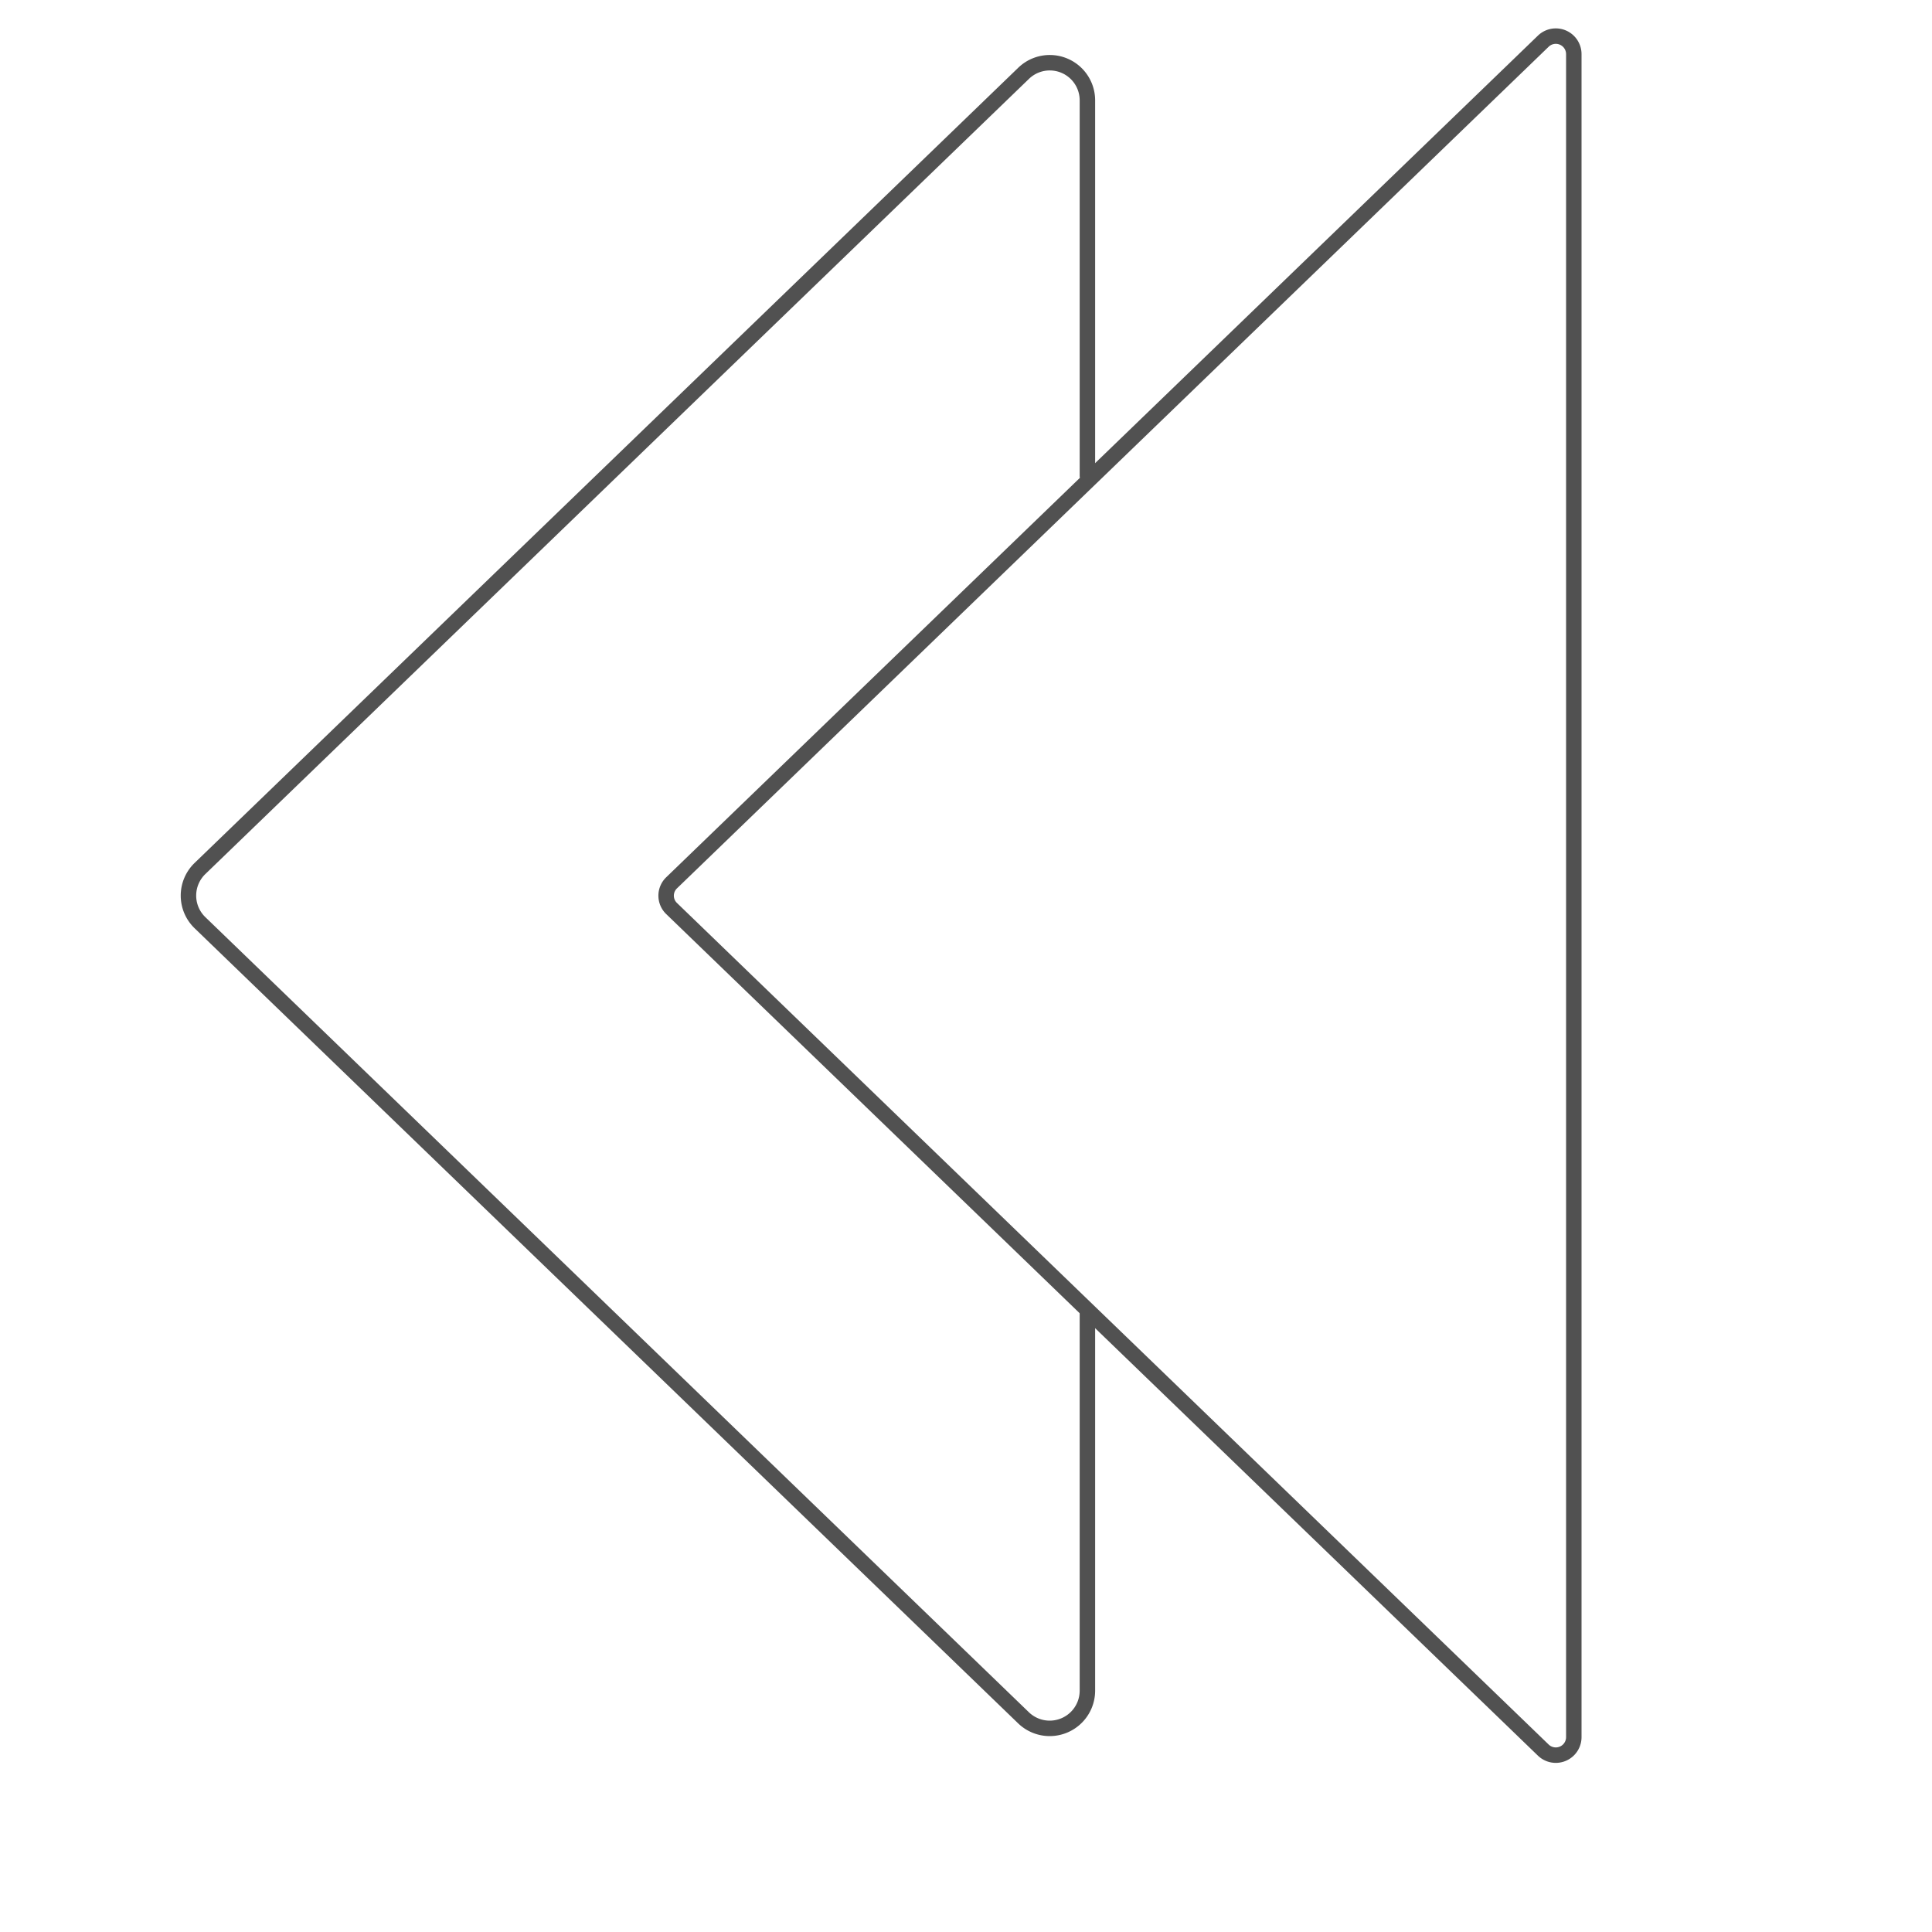 <svg xmlns="http://www.w3.org/2000/svg" width="250" height="250" viewBox="0 0 250 250"><defs><style>.a{fill:none;stroke:#515151;stroke-linecap:round;stroke-linejoin:round;stroke-width:2px;}</style></defs><title>da dao</title><path class="a" d="M140.71,61.56V13a4.87,4.87,0,0,0-8.26-3.51L25.87,112.39a4.87,4.87,0,0,0,0,7L132.45,222.29a4.88,4.88,0,0,0,8.26-3.51V169.61"/><path class="a" d="M86.91,117.57l112.8,108.9a2.33,2.33,0,0,0,3.94-1.68V7a2.33,2.33,0,0,0-3.94-1.68L86.91,114.23A2.31,2.31,0,0,0,86.91,117.57Z"/></svg>
